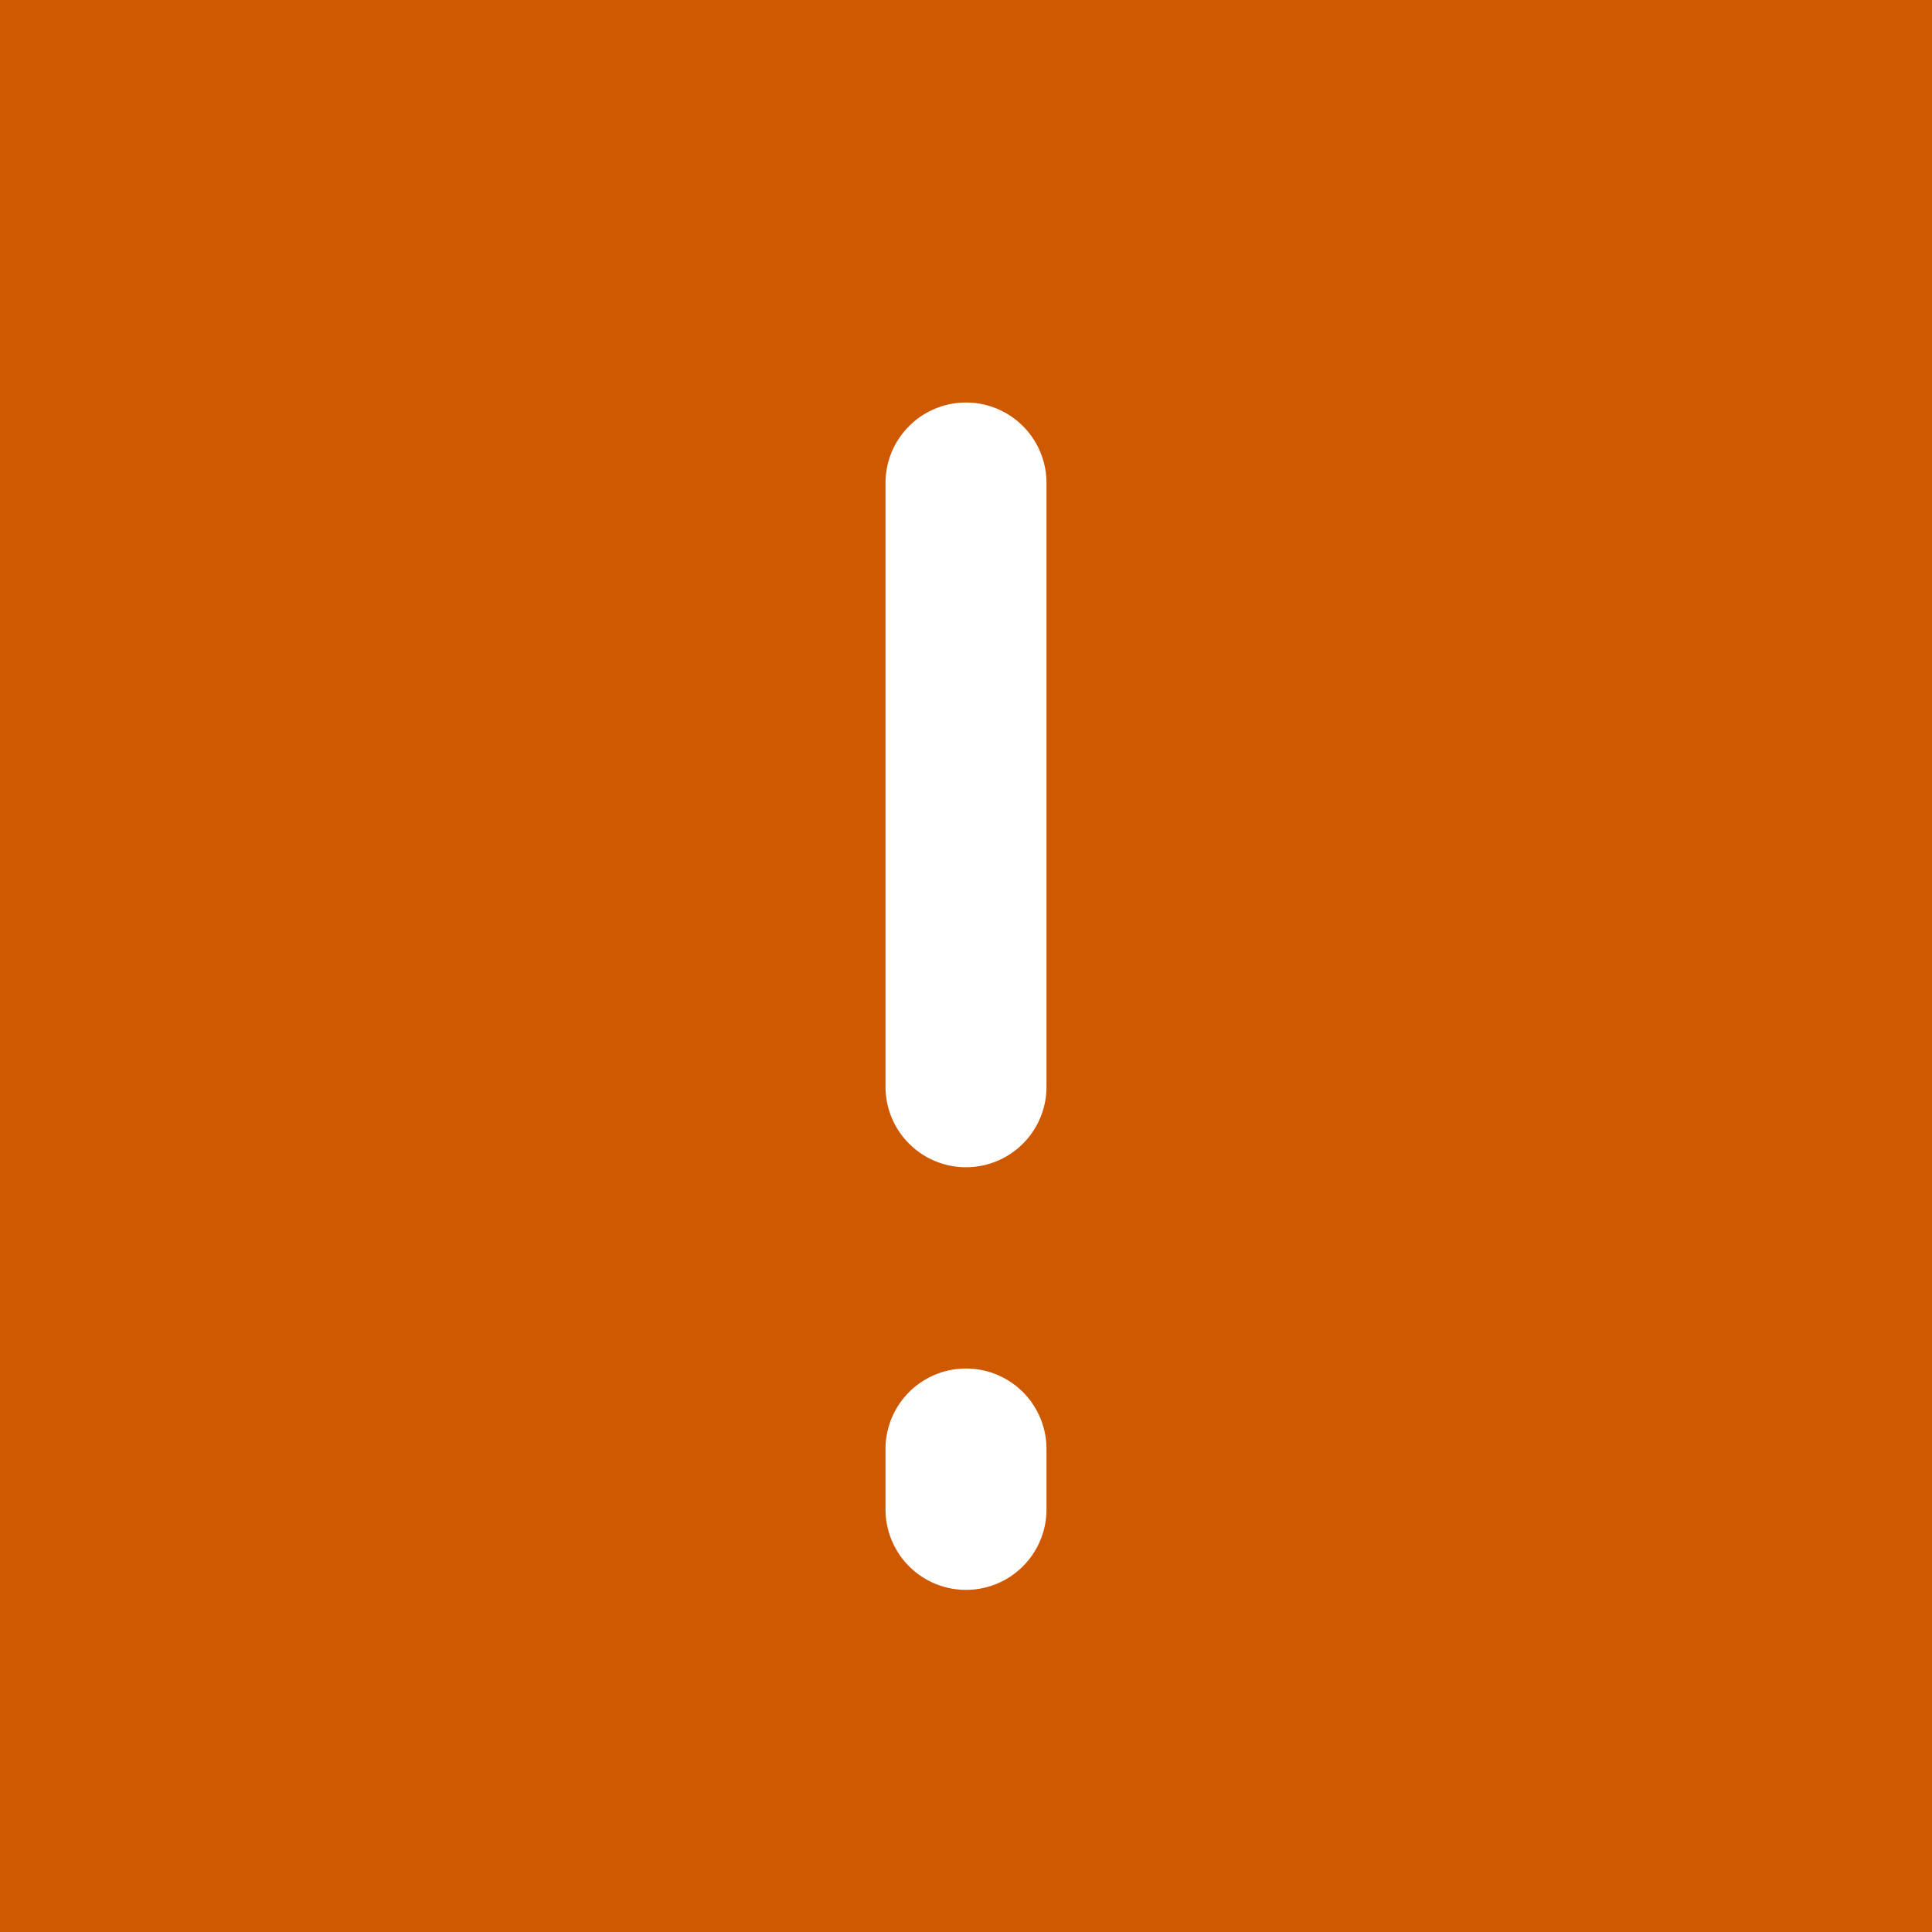 <svg width="24" height="24" viewBox="0 0 24 24" fill="none" xmlns="http://www.w3.org/2000/svg">
<rect width="24" height="24" fill="#CF5900"/>
<path d="M12 18.75V18" stroke="white" stroke-width="2" stroke-linecap="round" stroke-linejoin="round"/>
<path d="M12 13.5V6" stroke="white" stroke-width="2" stroke-linecap="round" stroke-linejoin="round"/>
</svg>
